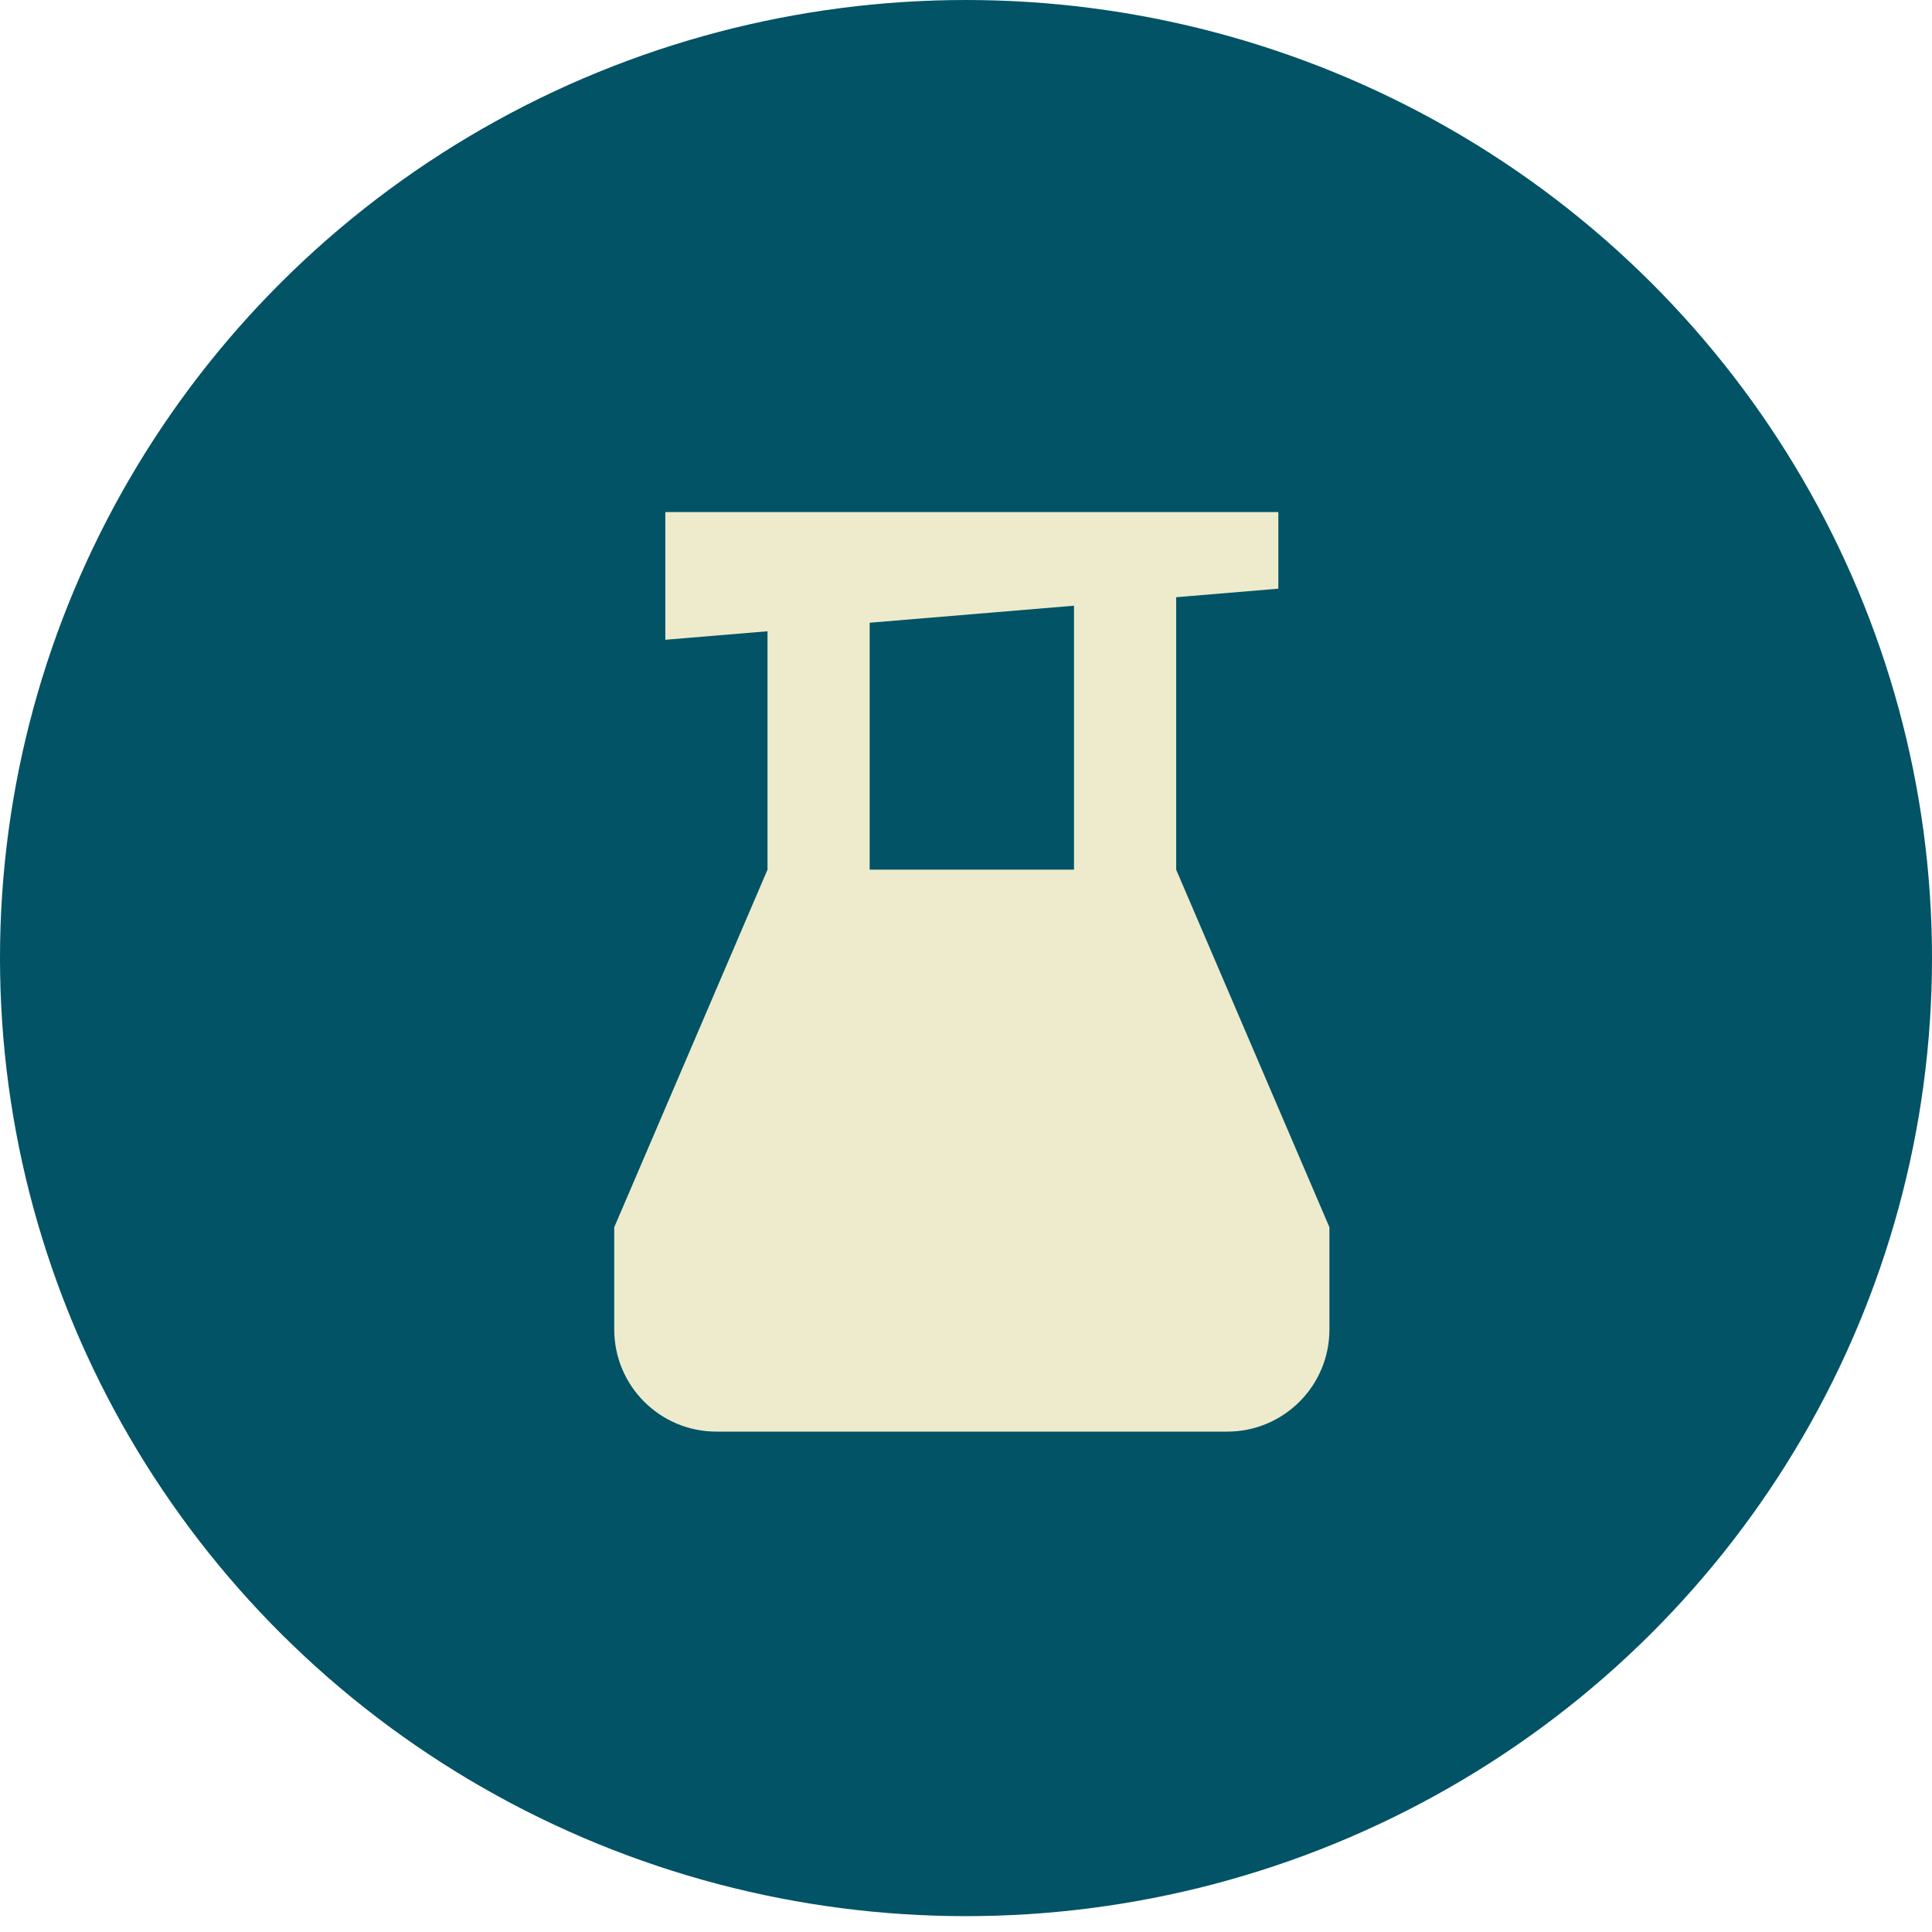 <?xml version="1.0" encoding="UTF-8"?> <svg xmlns="http://www.w3.org/2000/svg" width="70" height="70" viewBox="0 0 70 70" fill="none"><ellipse cx="35" cy="34.713" rx="35" ry="34.713" fill="#025366"></ellipse><rect width="44.423" height="44.423" transform="translate(13 13)" fill="#025366"></rect><path fill-rule="evenodd" clip-rule="evenodd" d="M46.317 18.553H24.106L24.106 23.18L27.808 22.872V31.51L22.255 44.466V48.168C22.255 50.213 23.912 51.87 25.957 51.87H44.466C46.511 51.87 48.168 50.213 48.168 48.168V44.466L42.615 31.51V21.638L46.317 21.329L46.317 18.553ZM38.913 21.946L31.51 22.563V31.51H38.913V21.946Z" fill="#EDEBCC"></path></svg> 
